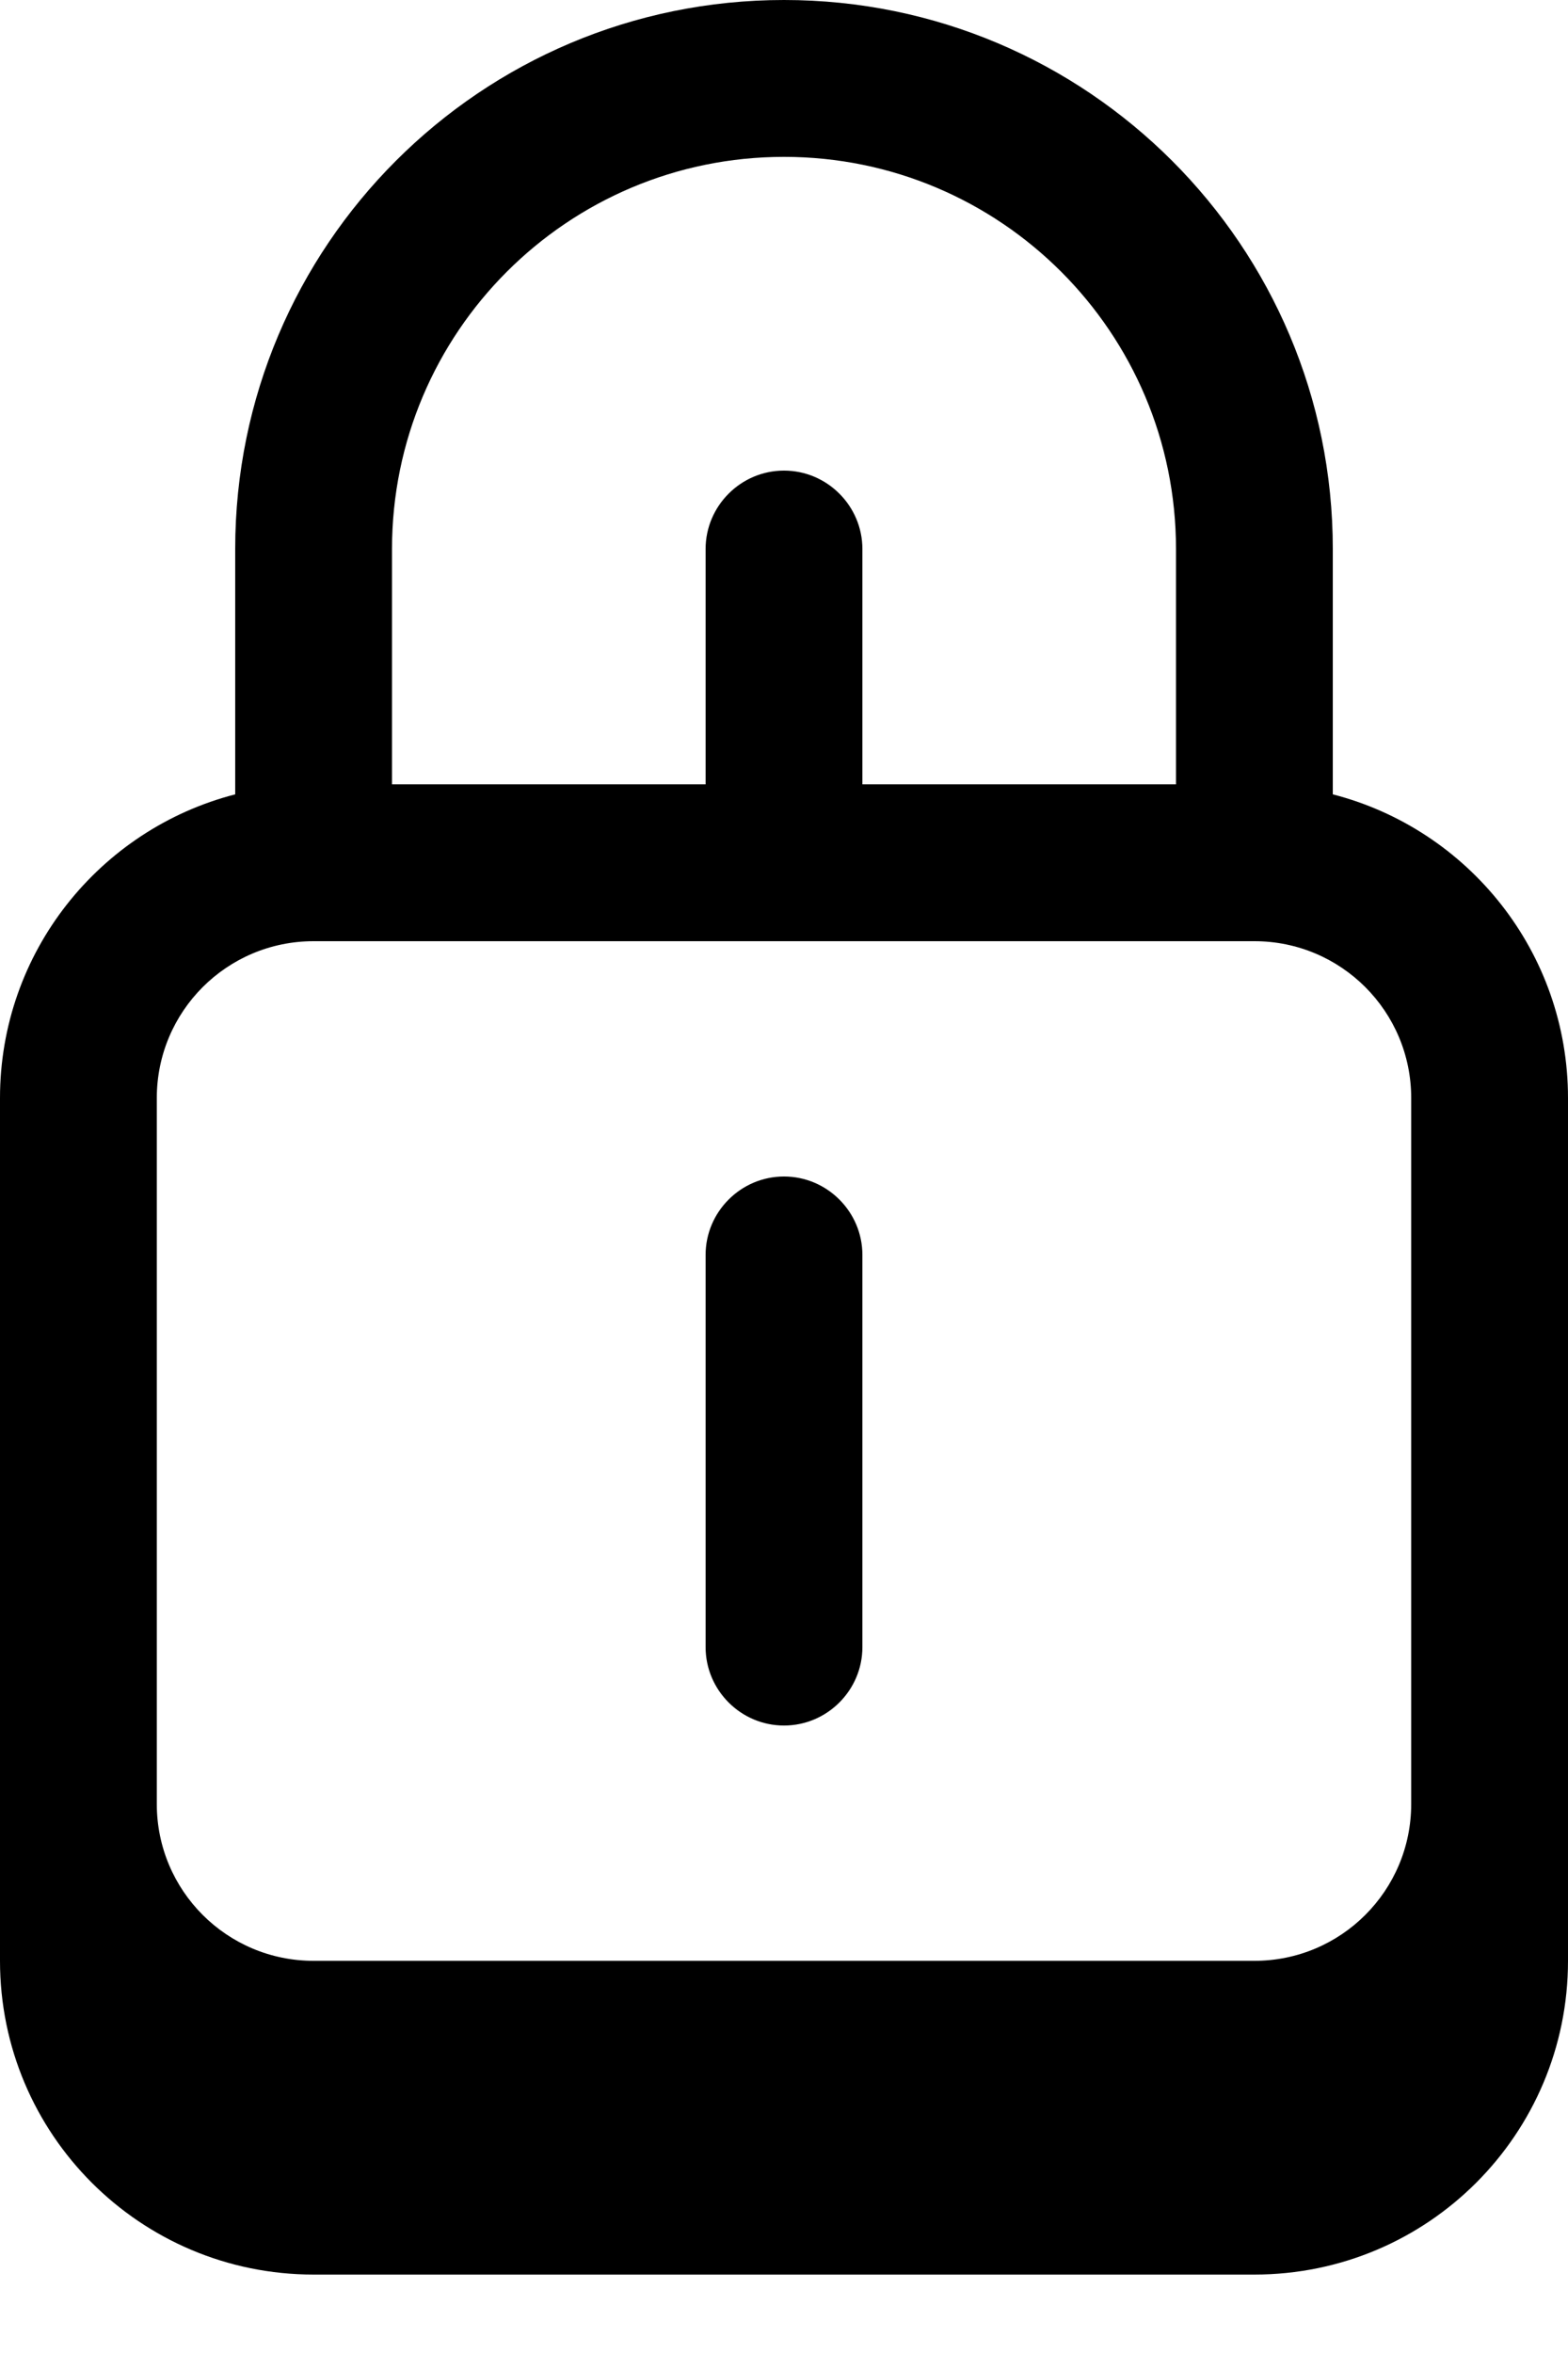 <svg xmlns="http://www.w3.org/2000/svg" viewBox="0 0 360 540"><!--! Font Awesome Pro 7.0.0 by @fontawesome - https://fontawesome.com License - https://fontawesome.com/license (Commercial License) Copyright 2025 Fonticons, Inc. --><path fill="currentColor" d="M198 288c0-9.9-8.1-18-18-18s-18 8.1-18 18l0 90c0 9.9 8.1 18 18 18s18-8.1 18-18l0-90zM54 126C54 56.4 110.4 0 180 0S306 56.4 306 126l0 56.3c31.1 8 54 36.2 54 69.7l0 198c0 39.8-32.2 72-72 72L72 522c-39.8 0-72-32.2-72-72L0 252c0-33.5 22.9-61.7 54-69.7L54 126zm216 0c0-49.7-40.3-90-90-90S90 76.3 90 126l0 54 72 0 0-54c0-9.9 8.1-18 18-18s18 8.1 18 18l0 54 72 0 0-54zM36 252l0 162c0 19.9 16.1 36 36 36l216 0c19.9 0 36-16.1 36-36l0-162c0-19.9-16.1-36-36-36L72 216c-19.9 0-36 16.1-36 36z"/></svg>